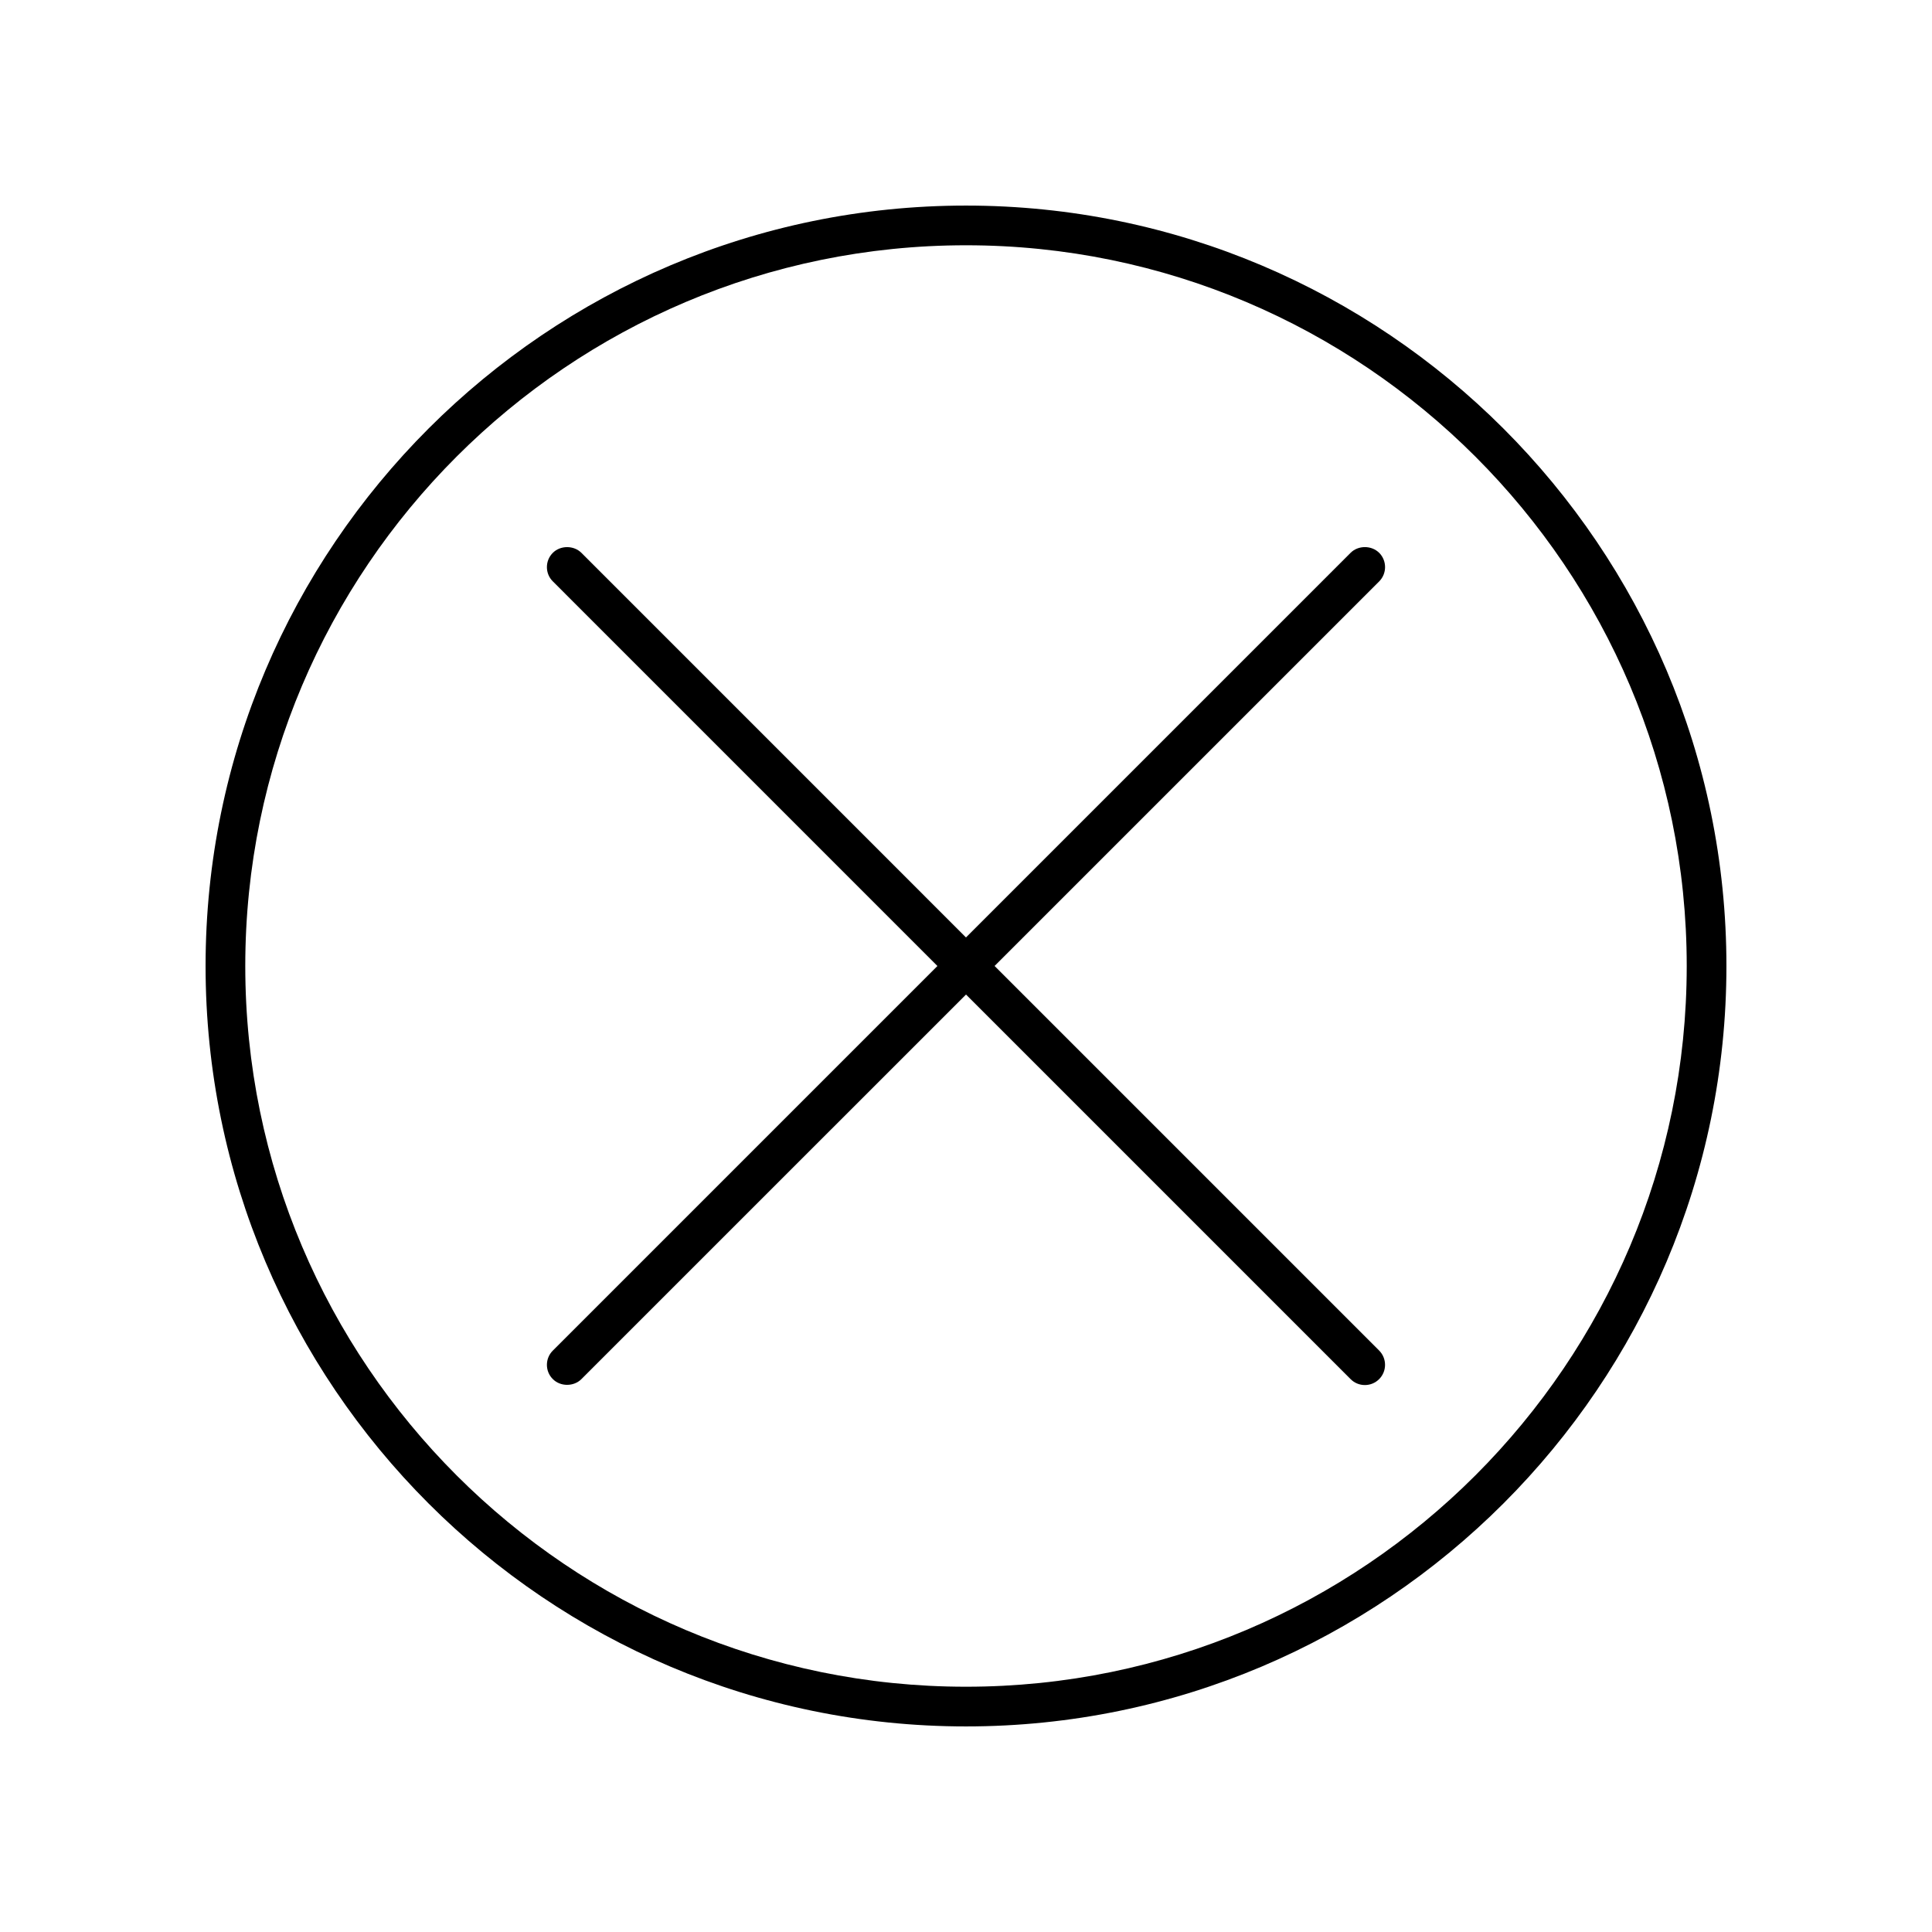 <?xml version="1.0" encoding="UTF-8"?>
<!-- Uploaded to: ICON Repo, www.iconrepo.com, Generator: ICON Repo Mixer Tools -->
<svg fill="#000000" width="800px" height="800px" version="1.1" viewBox="144 144 512 512" xmlns="http://www.w3.org/2000/svg">
 <g>
  <path d="m509.49 290.5c-2.023-2.019-5.551-2.012-7.566 0l-101.93 101.93-101.92-101.93c-2.031-2.016-5.562-2-7.559 0-1.02 1.012-1.578 2.359-1.578 3.793 0 1.43 0.559 2.777 1.57 3.777l101.92 101.93-101.91 101.91c-1.02 1.012-1.578 2.359-1.578 3.789s0.559 2.777 1.566 3.773c2.012 2.031 5.547 2.035 7.57 0.012l101.93-101.92 101.91 101.91c1.008 1.02 2.359 1.578 3.789 1.578s2.777-0.555 3.793-1.578c2.074-2.082 2.074-5.477-0.004-7.562l-101.92-101.92 101.93-101.92c2.074-2.09 2.074-5.481-0.004-7.574z"/>
  <path d="m400 198.48c-111.12 0-201.52 90.398-201.52 201.52s90.398 201.52 201.52 201.52c111.12 0 201.52-90.398 201.52-201.52s-90.406-201.52-201.52-201.52zm0 392.52c-105.32 0-191-85.684-191-191 0-105.32 85.684-191 191-191 105.32 0 191 85.684 191 191-0.004 105.32-85.684 191-191 191z"/>
 </g>
</svg>